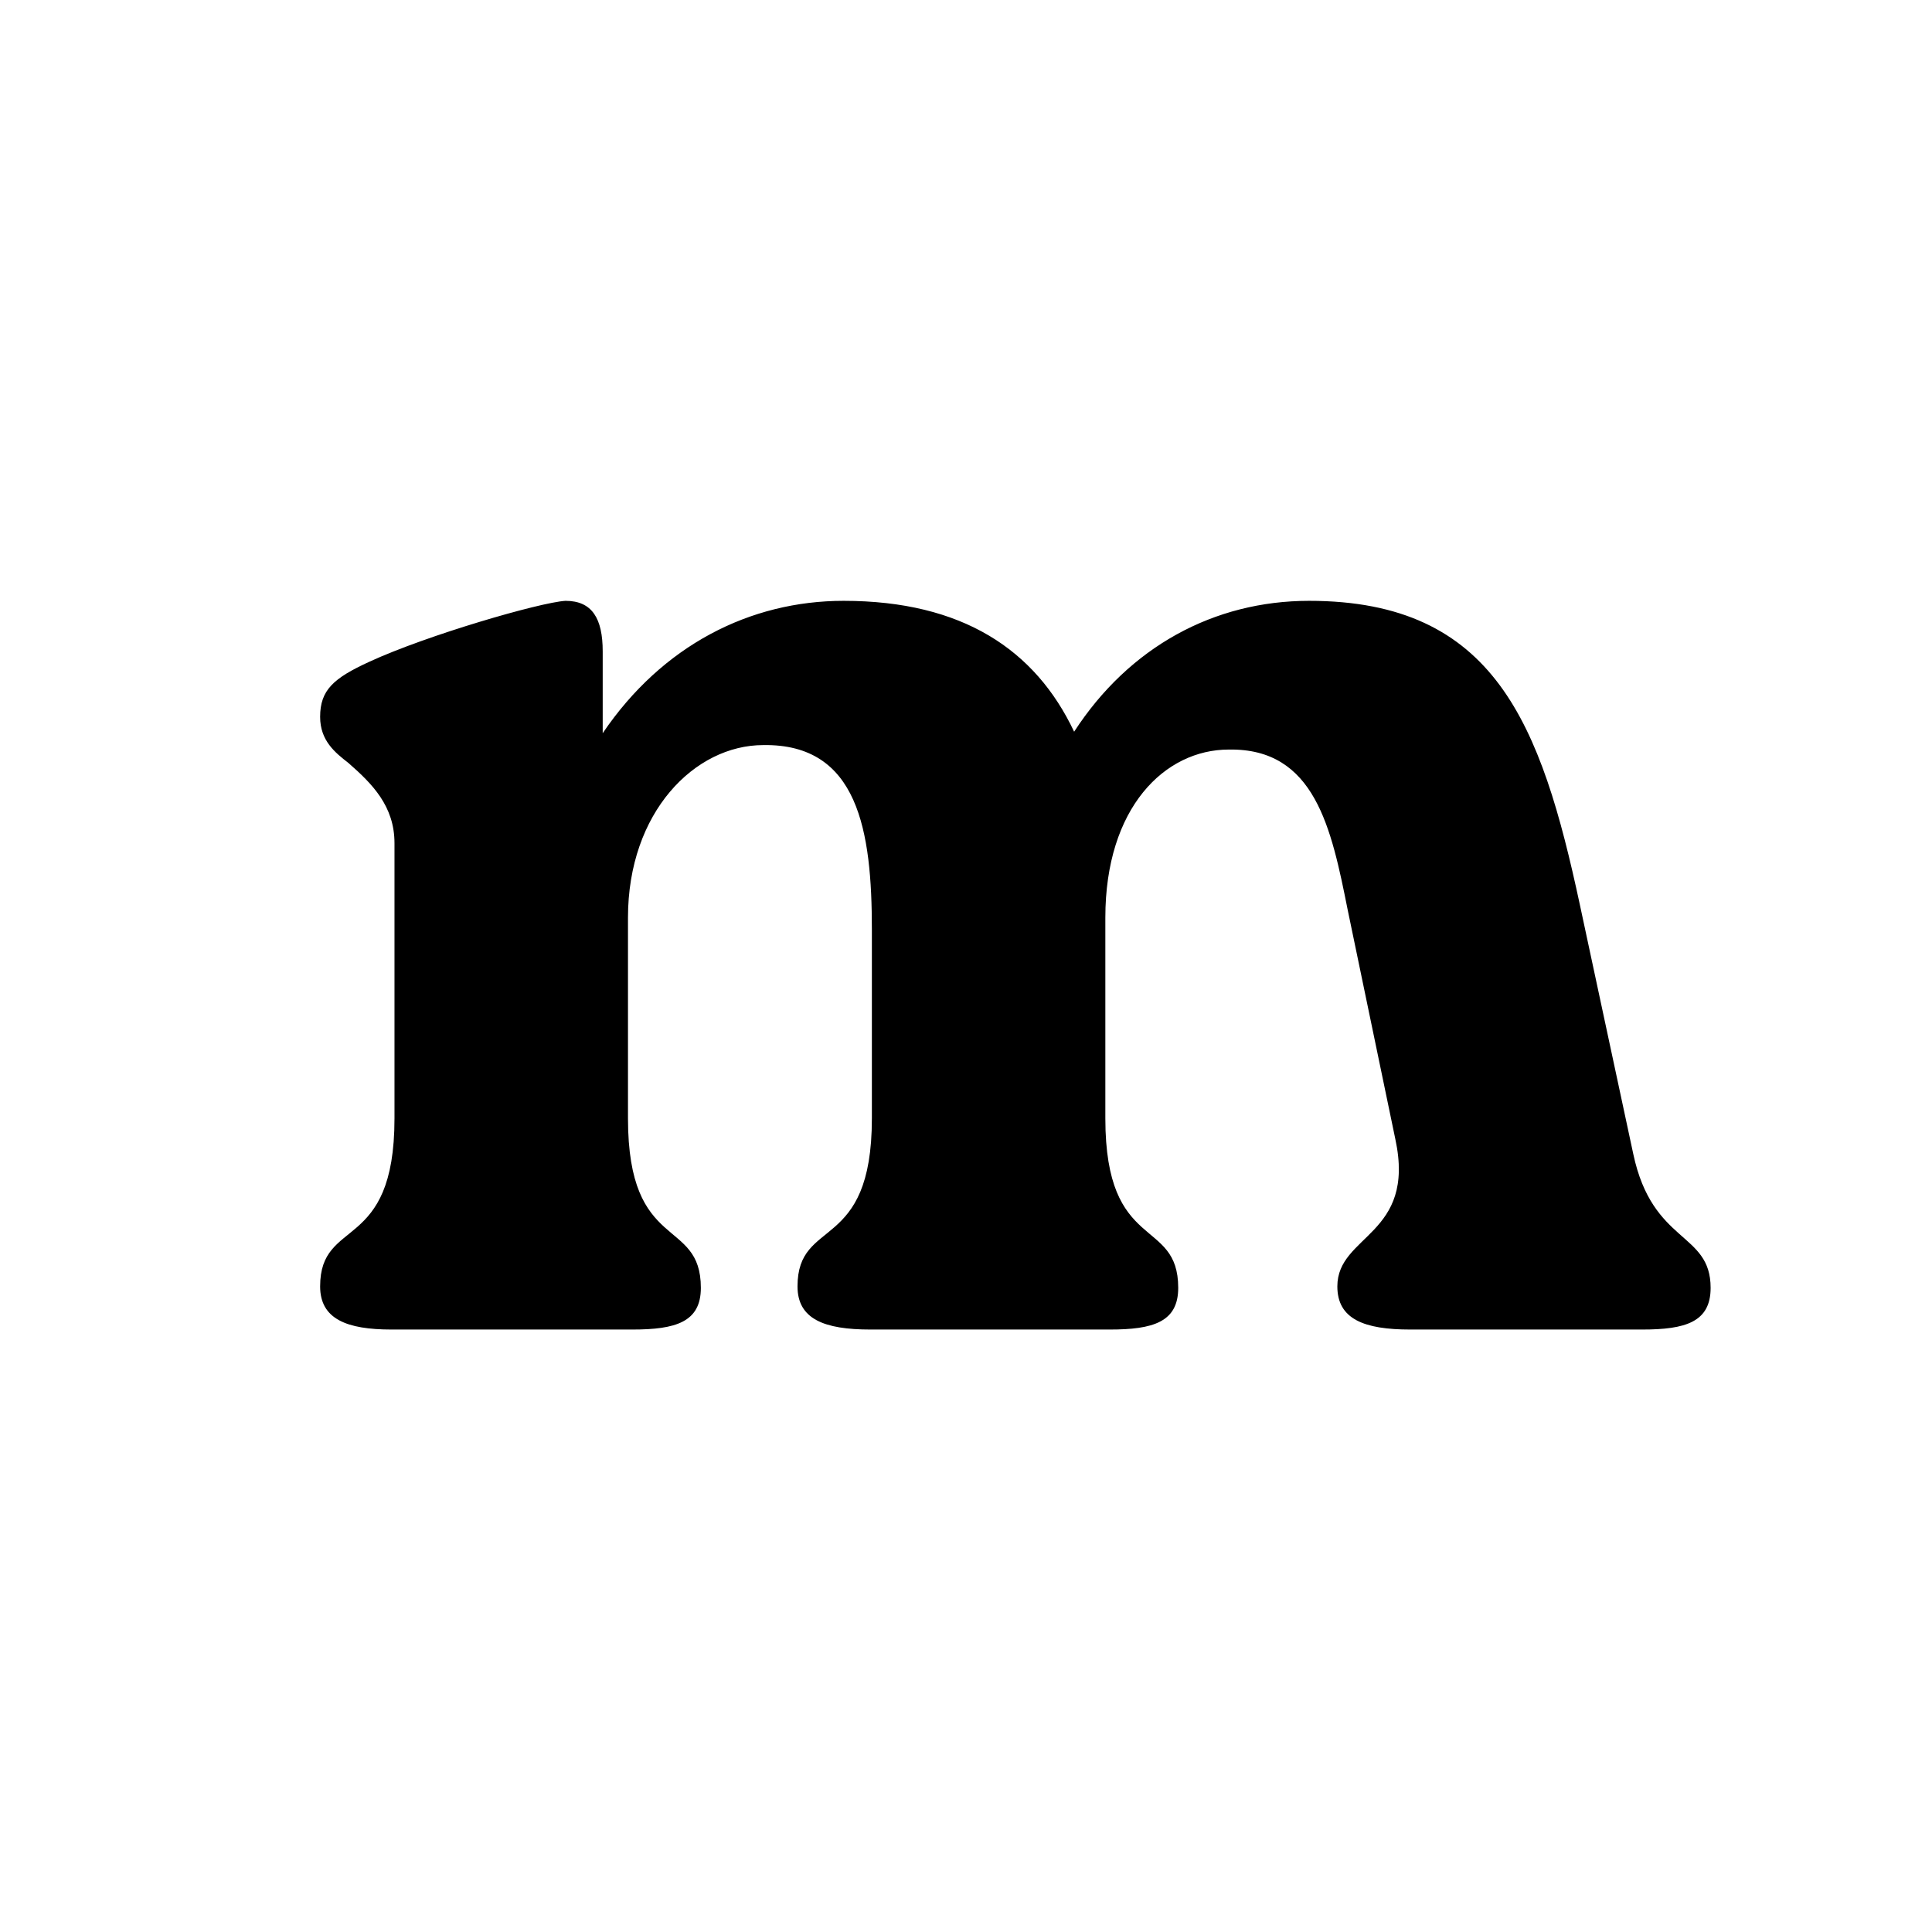 <svg width="96" height="96" viewBox="0 0 96 96" fill="none" xmlns="http://www.w3.org/2000/svg">
<rect width="96" height="96" fill="white"/>
<path d="M78.497 44.93L81.157 57.344C82.118 61.852 85 61.187 85 63.995C85 65.695 83.744 66.064 81.601 66.064H70.073C67.782 66.064 66.452 65.547 66.452 63.921C66.452 61.335 70.369 61.409 69.334 56.605L66.969 45.226C66.157 41.161 65.344 37.171 61.058 37.245C57.88 37.245 54.924 40.127 54.924 45.595V55.571C54.924 62.295 58.545 60.448 58.545 63.995C58.545 65.695 57.289 66.064 55.146 66.064H43.249C40.958 66.064 39.628 65.547 39.628 63.921C39.628 60.448 43.323 62.295 43.323 55.571V46.186C43.323 41.309 42.658 36.949 37.928 37.023C34.529 37.023 31.204 40.348 31.204 45.595V55.571C31.204 62.295 34.825 60.448 34.825 63.995C34.825 65.695 33.569 66.064 31.425 66.064H19.454C17.238 66.064 15.907 65.547 15.907 63.921C15.907 60.448 19.602 62.295 19.602 55.571V41.9C19.602 40.053 18.494 38.944 17.311 37.91C16.646 37.393 15.907 36.801 15.907 35.619C15.907 34.289 16.573 33.698 18.346 32.885C21.228 31.555 26.844 29.929 28.1 29.855C29.43 29.855 29.948 30.742 29.948 32.368V36.432C32.903 32.072 37.263 29.855 41.919 29.855C47.83 29.855 51.451 32.294 53.373 36.358C56.107 32.146 60.319 29.855 65.048 29.855C74.285 29.855 76.576 35.989 78.497 44.93Z" fill="black"/>
</svg>
